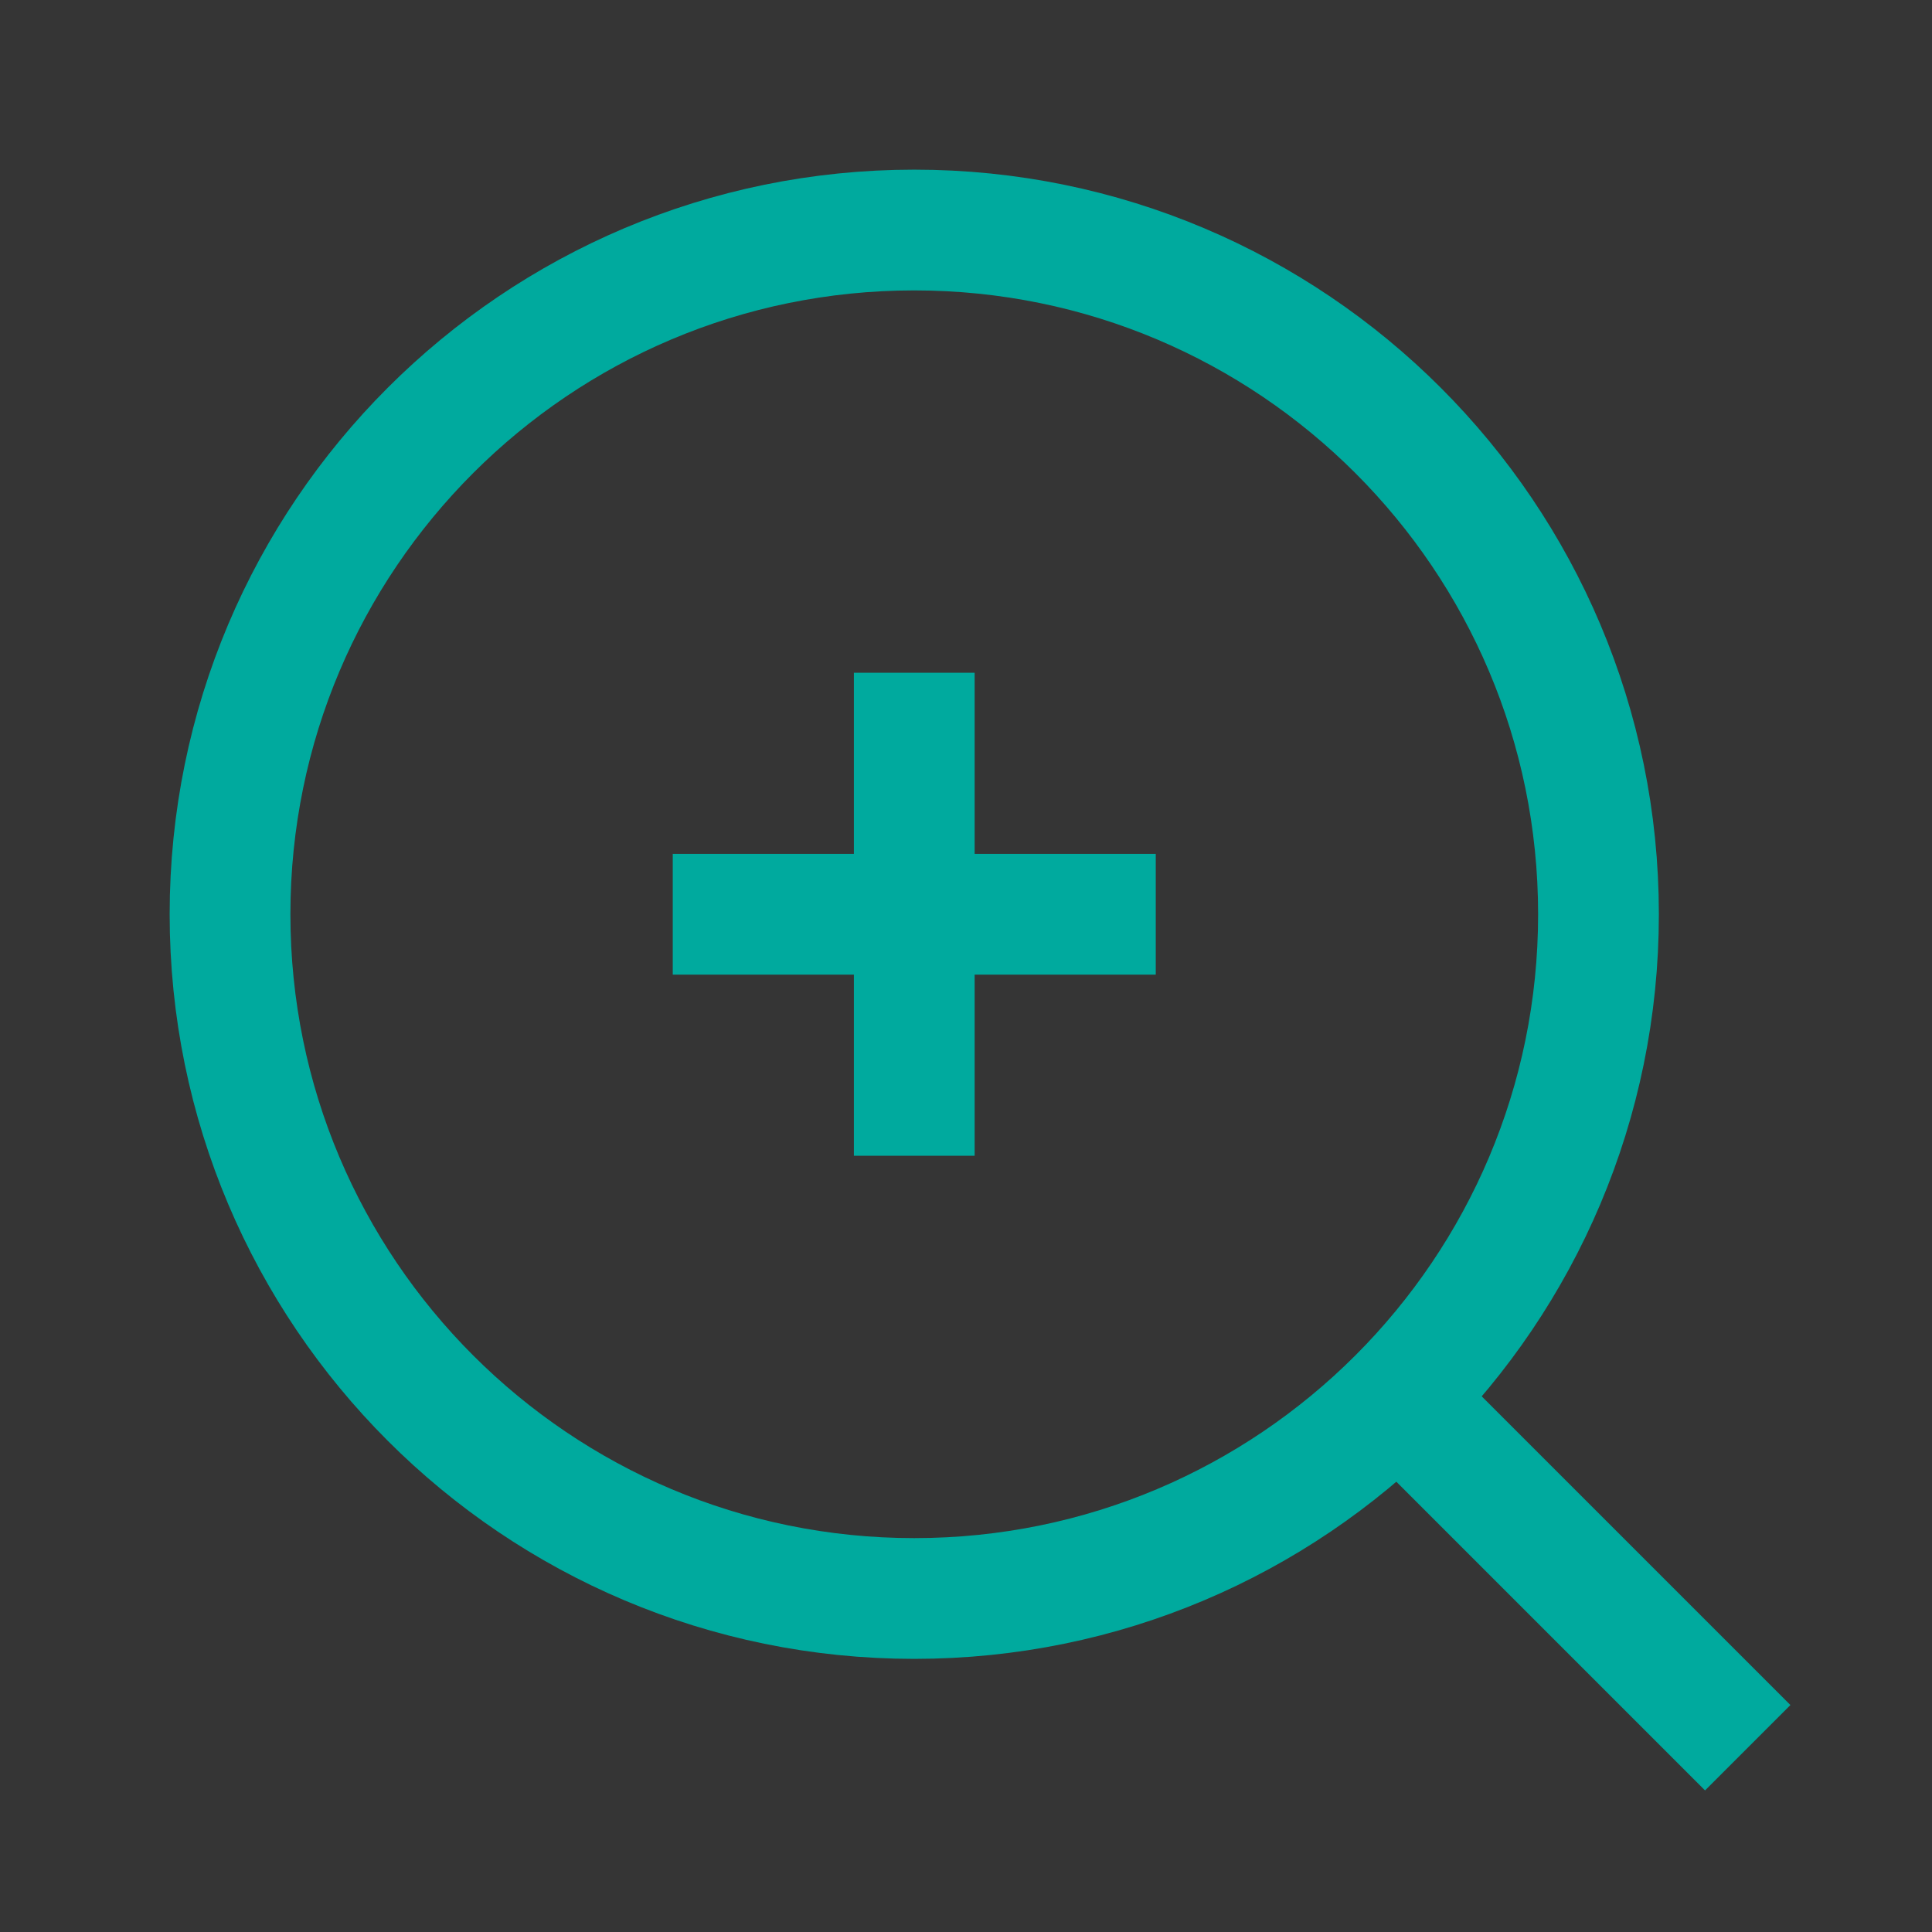 <?xml version="1.0" encoding="UTF-8"?>
<svg width="32px" height="32px" viewBox="0 0 32 32" version="1.1" xmlns="http://www.w3.org/2000/svg" xmlns:xlink="http://www.w3.org/1999/xlink">
    <rect x="0" y="0" width="32" height="32" fill="#333333" stroke="none"/>
    <!-- Generator: Sketch 63.1 (92452) - https://sketch.com -->
    <title>编组</title>
    <desc>Created with Sketch.</desc>
    <g id="页面-1" stroke="none" stroke-width="1" fill="none" fill-rule="evenodd">
        <g id="06" transform="translate(-1693, -1087)">
            <g id="编组-2备份-2" transform="translate(600, 1052)">
                <g id="编组" transform="translate(1093, 35)">
                    <rect id="矩形" fill-opacity="0.01" fill="#FFFFFF" fill-rule="nonzero" x="0" y="0" width="32" height="32"></rect>
                    <path d="M15.143,26.476 C21.402,26.476 26.476,21.402 26.476,15.143 C26.476,8.884 21.402,3.81 15.143,3.81 C8.884,3.81 3.81,8.884 3.81,15.143 C3.81,21.402 8.884,26.476 15.143,26.476 Z" id="路径" stroke="#00AA9E" stroke-width="2"></path>
                    <line x1="15.143" y1="11.143" x2="15.143" y2="19.143" id="路径" stroke="#00AA9E" stroke-width="2"></line>
                    <line x1="11.143" y1="15.143" x2="19.143" y2="15.143" id="路径" stroke="#00AA9E" stroke-width="2"></line>
                    <line x1="23.291" y1="23.291" x2="28.948" y2="28.948" id="路径" stroke="#00AA9E" stroke-width="2"></line>
                </g>
            </g>
        </g>
    </g>
</svg>